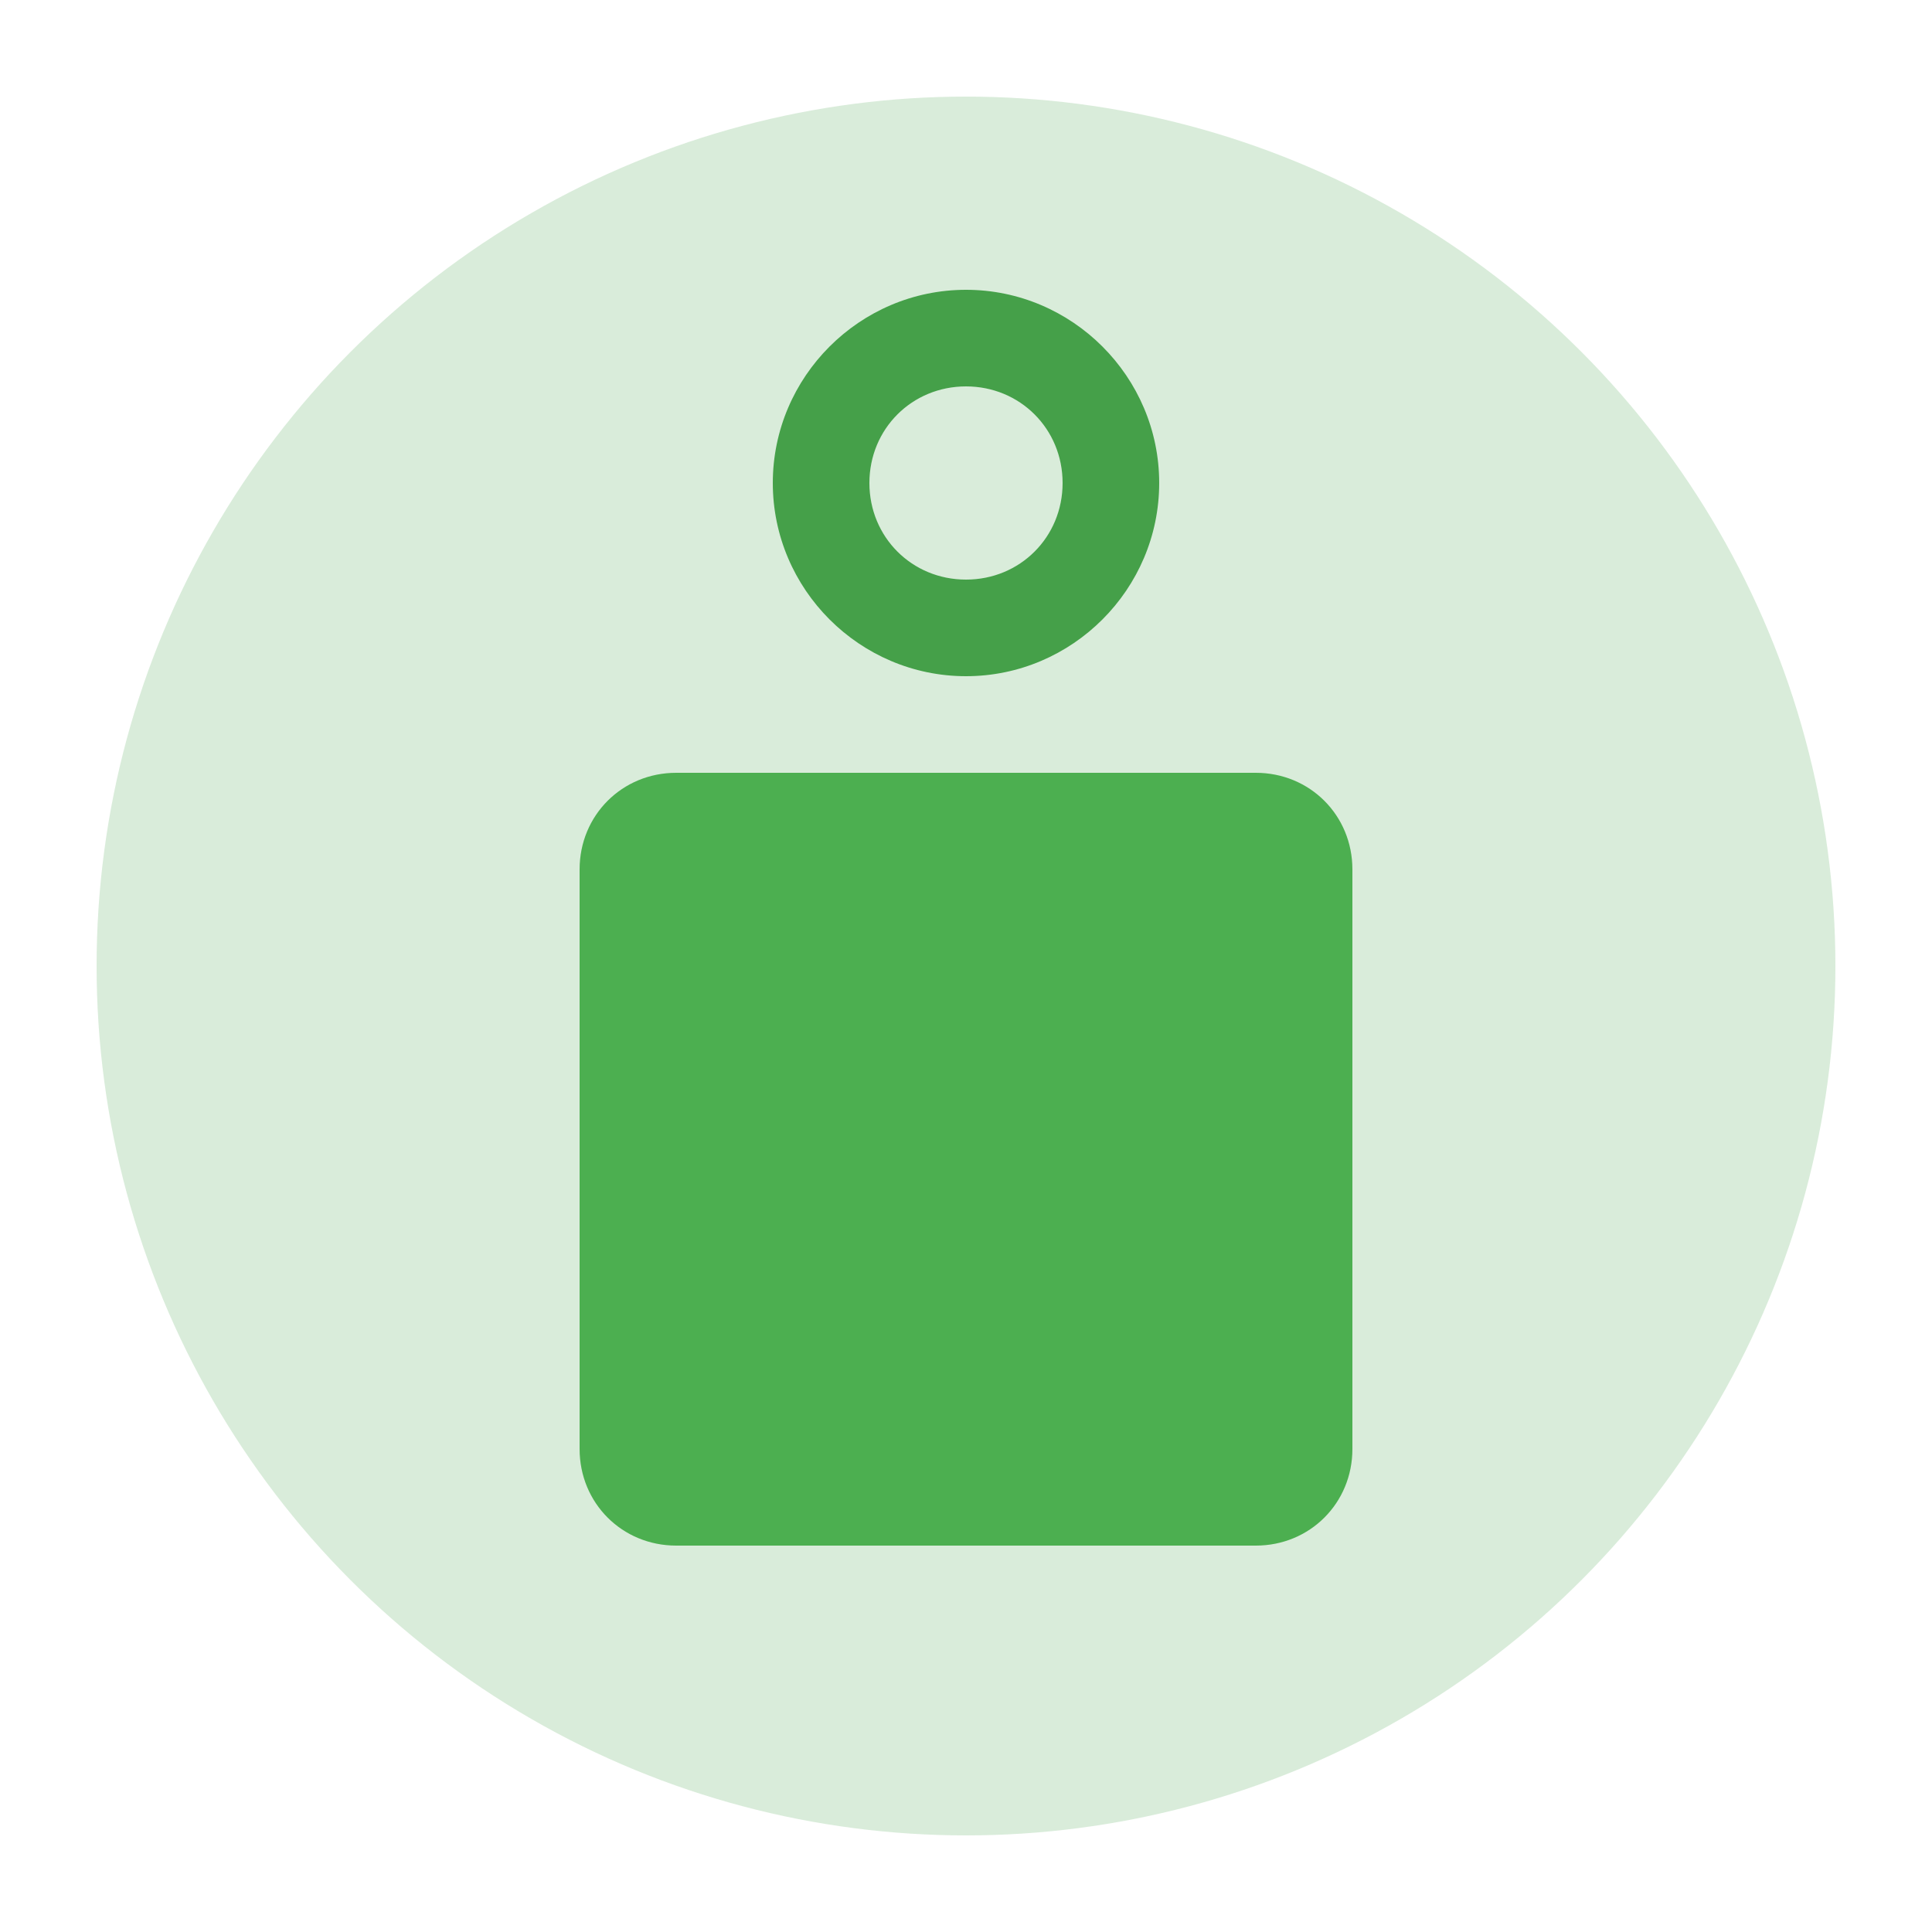 <svg width="100" height="100" viewBox="0 0 100 100" xmlns="http://www.w3.org/2000/svg">
    <style>
        .primary { fill: #4CAF50; }
        .secondary { fill: #45a049; }
    </style>
    <circle class="secondary" cx="50" cy="50" r="45" fill-opacity="0.2"/>
    <path class="primary" d="M65 40H35c-2.8 0-5 2.2-5 5v30c0 2.8 2.2 5 5 5h30c2.8 0 5-2.2 5-5V45c0-2.8-2.2-5-5-5z"/>
    <path class="secondary" d="M50 35c-5.5 0-10-4.5-10-10s4.5-10 10-10 10 4.5 10 10-4.5 10-10 10zm0-15c-2.8 0-5 2.2-5 5s2.2 5 5 5 5-2.2 5-5-2.2-5-5-5z"/>
    <circle class="primary" cx="50" cy="60" r="5"/>
    <rect class="primary" x="47.5" y="60" width="5" height="12"/>
</svg> 